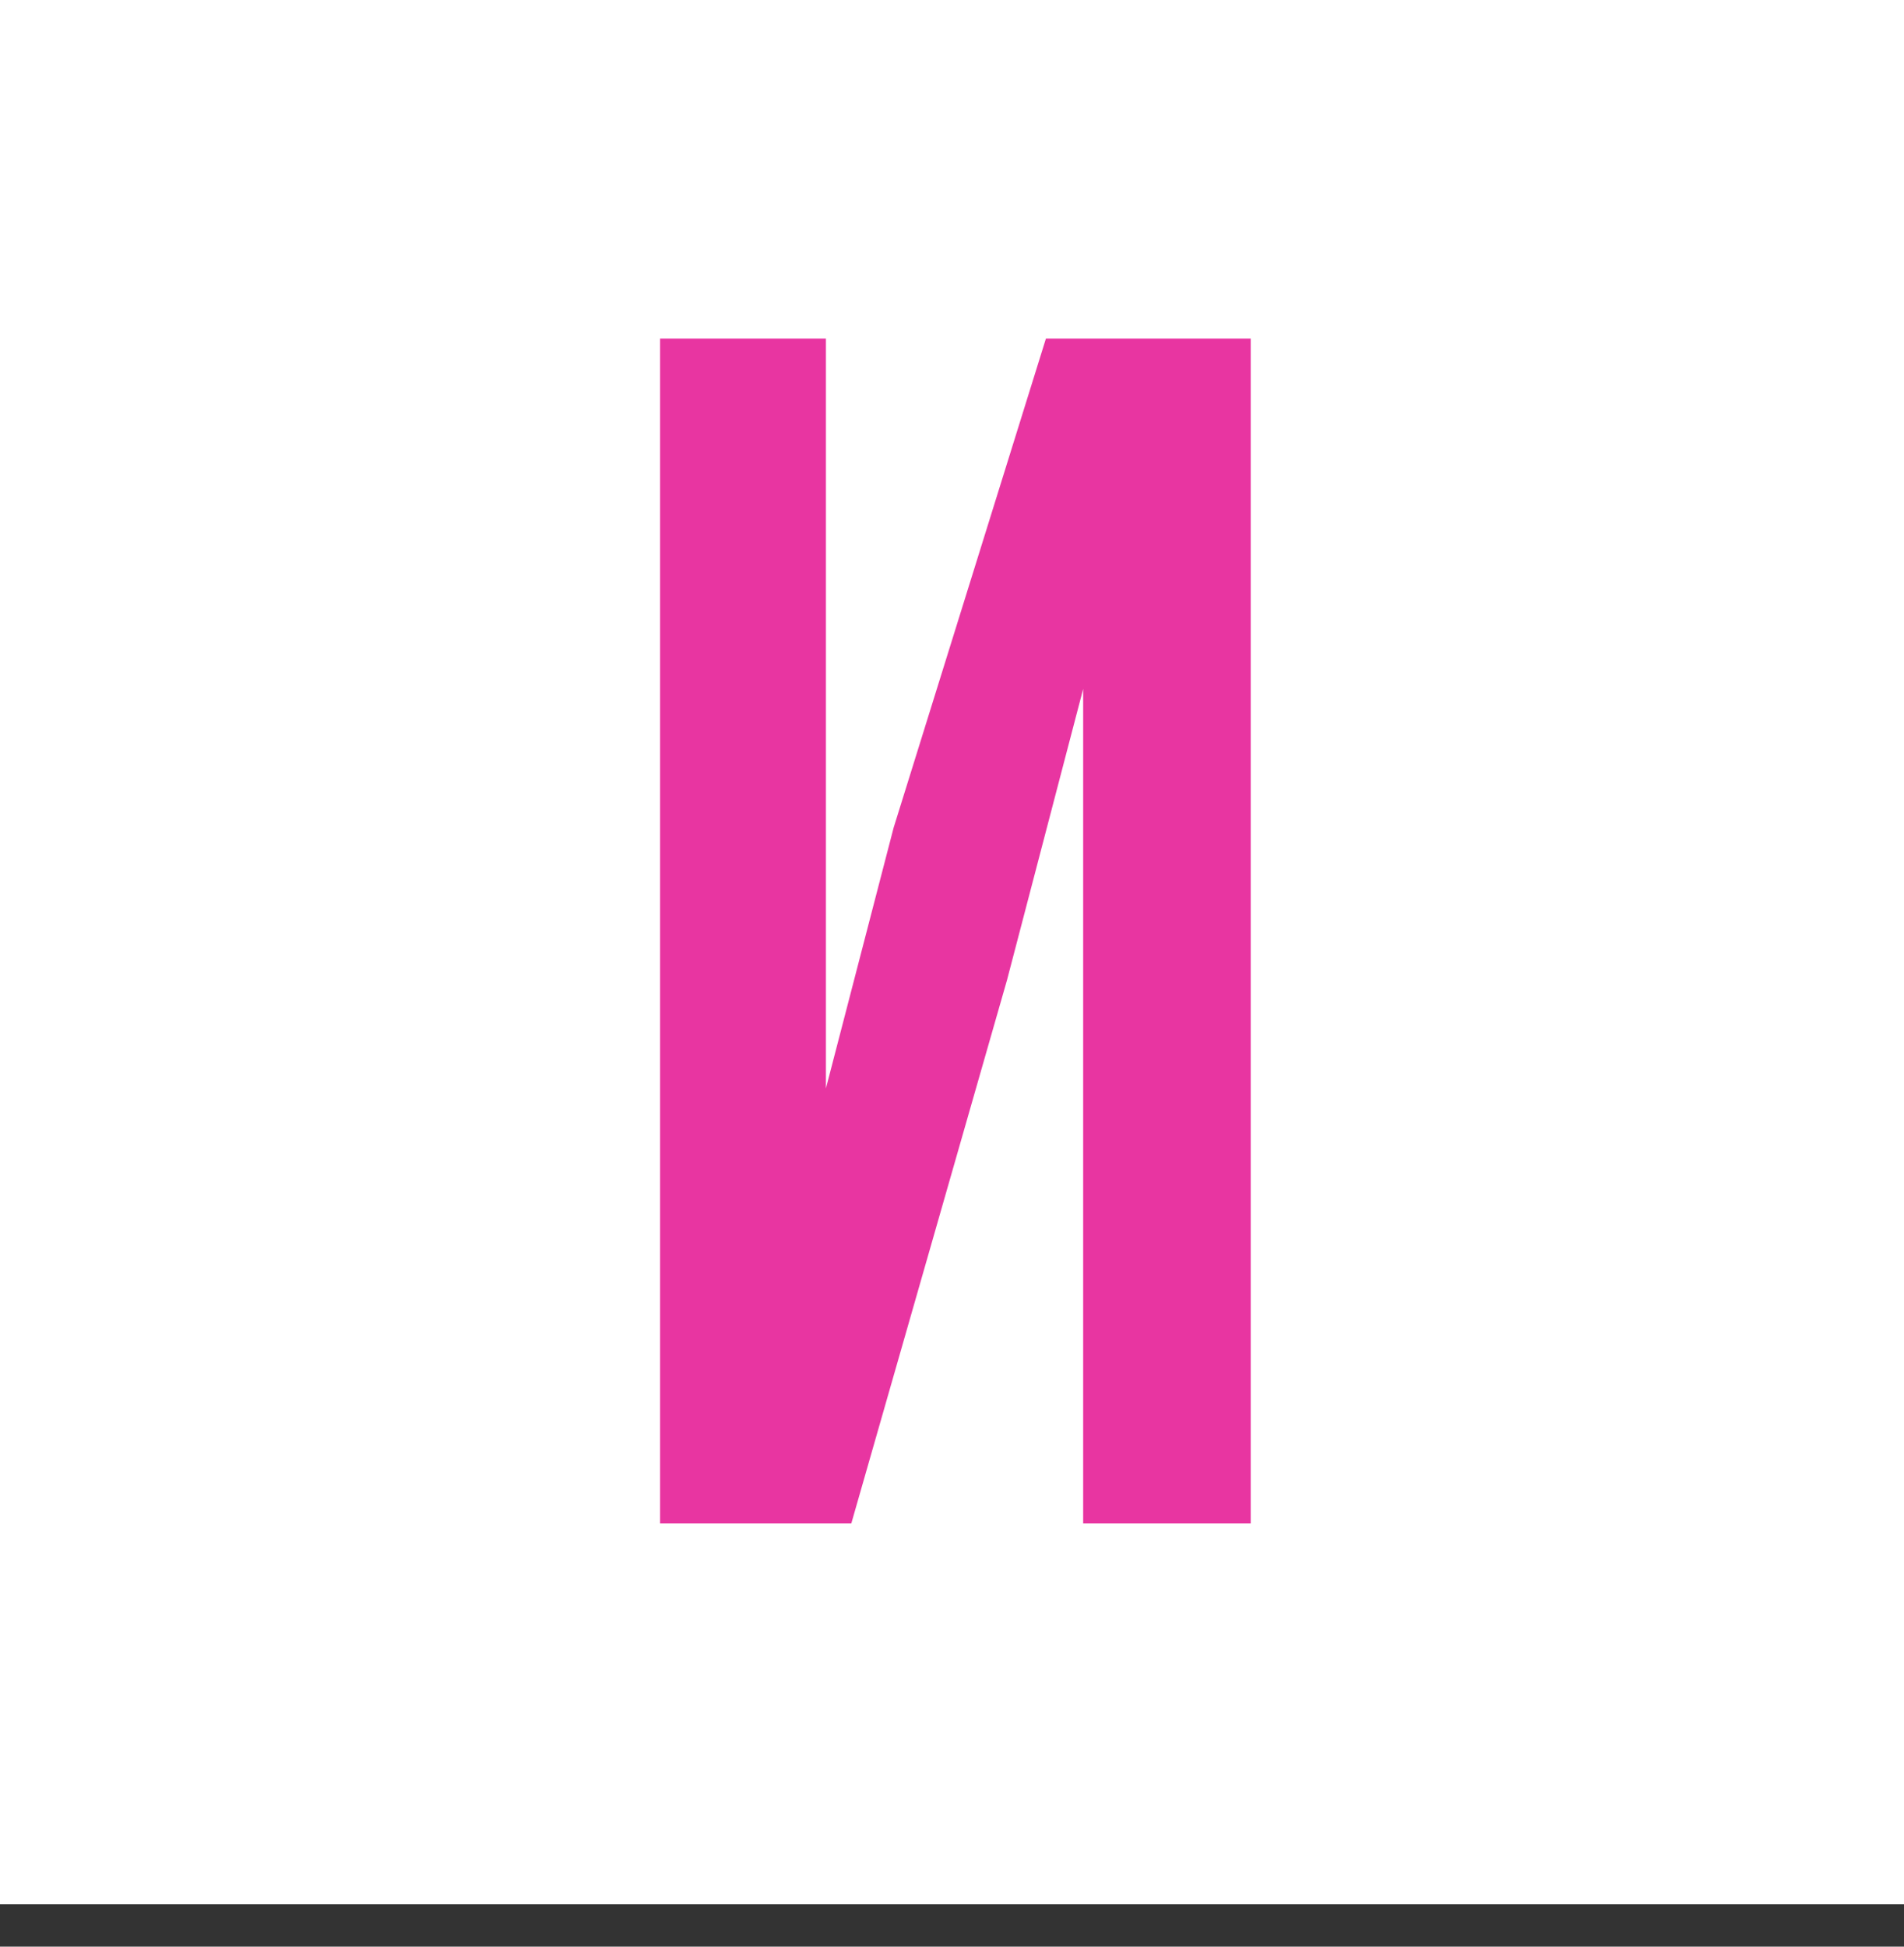 <?xml version="1.0" encoding="UTF-8"?> <svg xmlns="http://www.w3.org/2000/svg" width="45" height="46" viewBox="0 0 45 46" fill="none"><rect x="0" y="0" width="45" height="46" fill="#333333" stroke="none"/><rect width="45" height="45" fill="white"></rect><path d="M23.8 23.16L20.12 36H15.6V8H19.52V25.72L21.12 19.56L24.72 8H29.56V36H25.6V16.28L23.8 23.16Z" fill="#E835A1"></path></svg> 